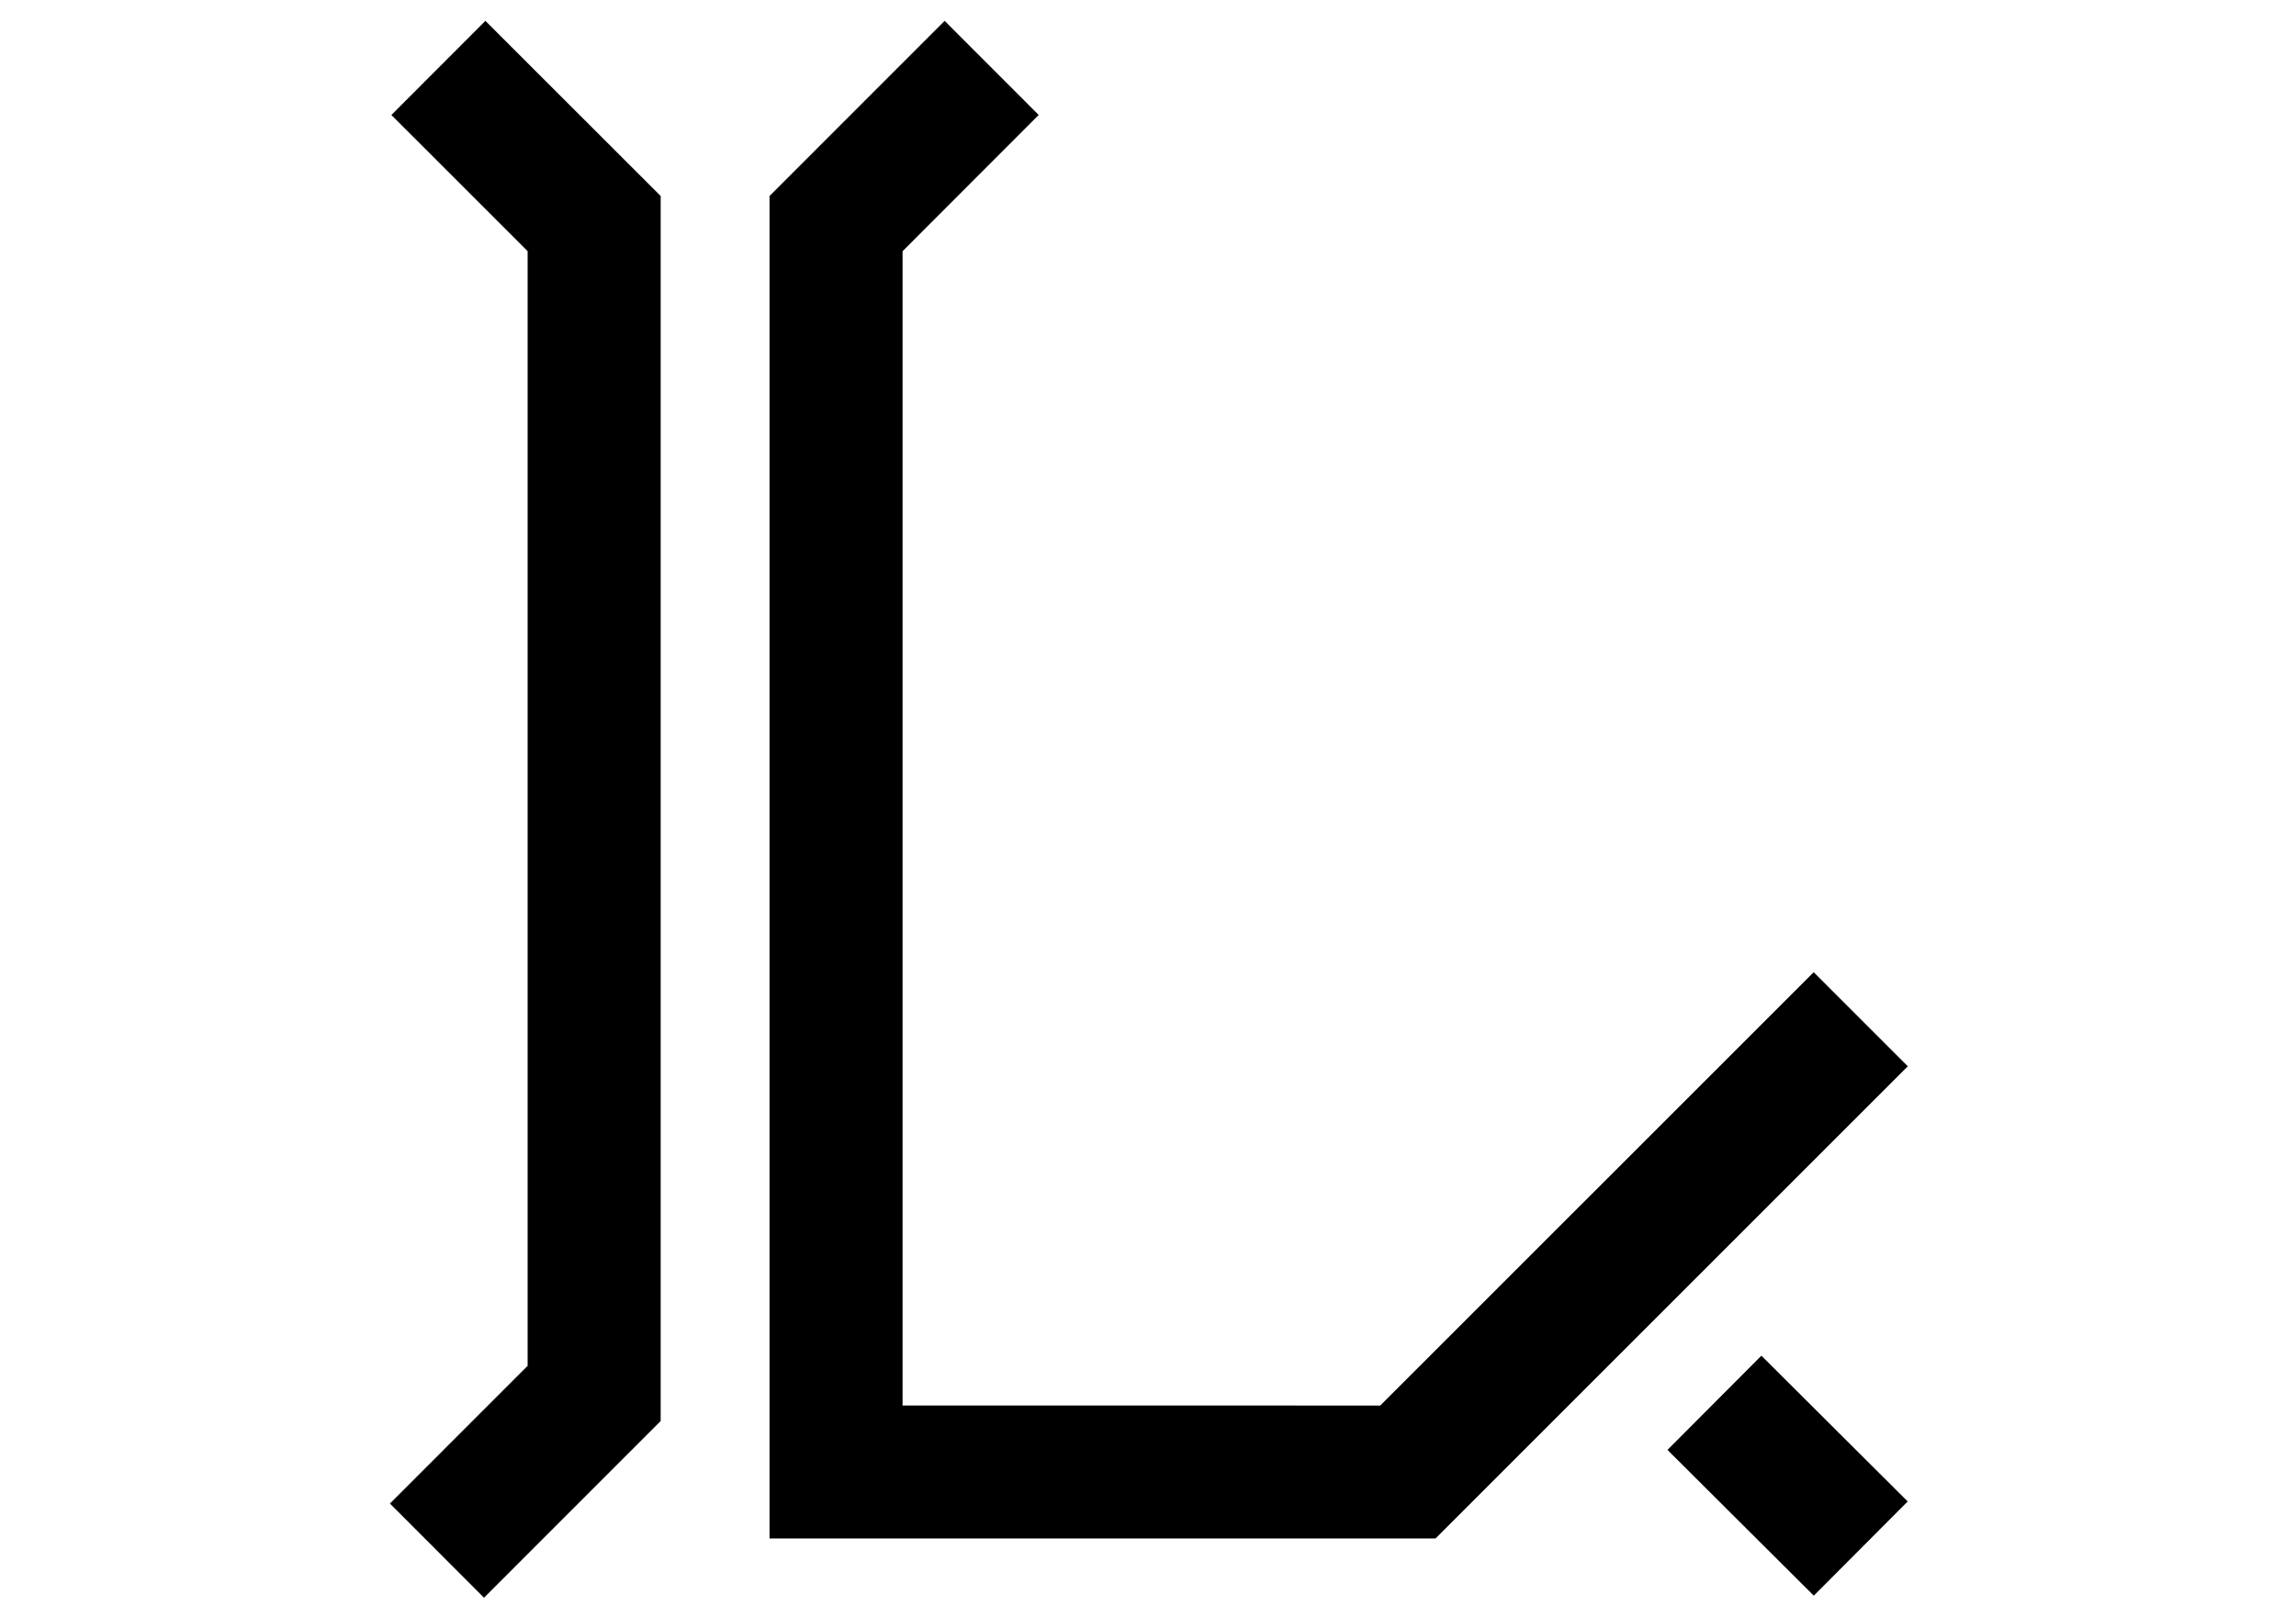 <svg xmlns="http://www.w3.org/2000/svg" width="284" height="200" fill="none" viewBox="0 0 284 200">
  <path fill="#000" d="m48.406 14.221 16.858 16.854v137.902l-17.033 17.037 11.638 11.65 21.852-21.861V24.249L60.04 2.58 48.407 14.23l-.001-.008Zm175.938 106.055-53.618 53.613-59.085-.007v-142.8l16.838-16.86-11.634-11.643-21.66 21.67v166.085h82.381l58.415-58.416-11.635-11.636-.002-.006Zm-6.472 47.444-11.616 11.656 18.097 18.035 11.616-11.655-18.097-18.036Z"/>
</svg>
